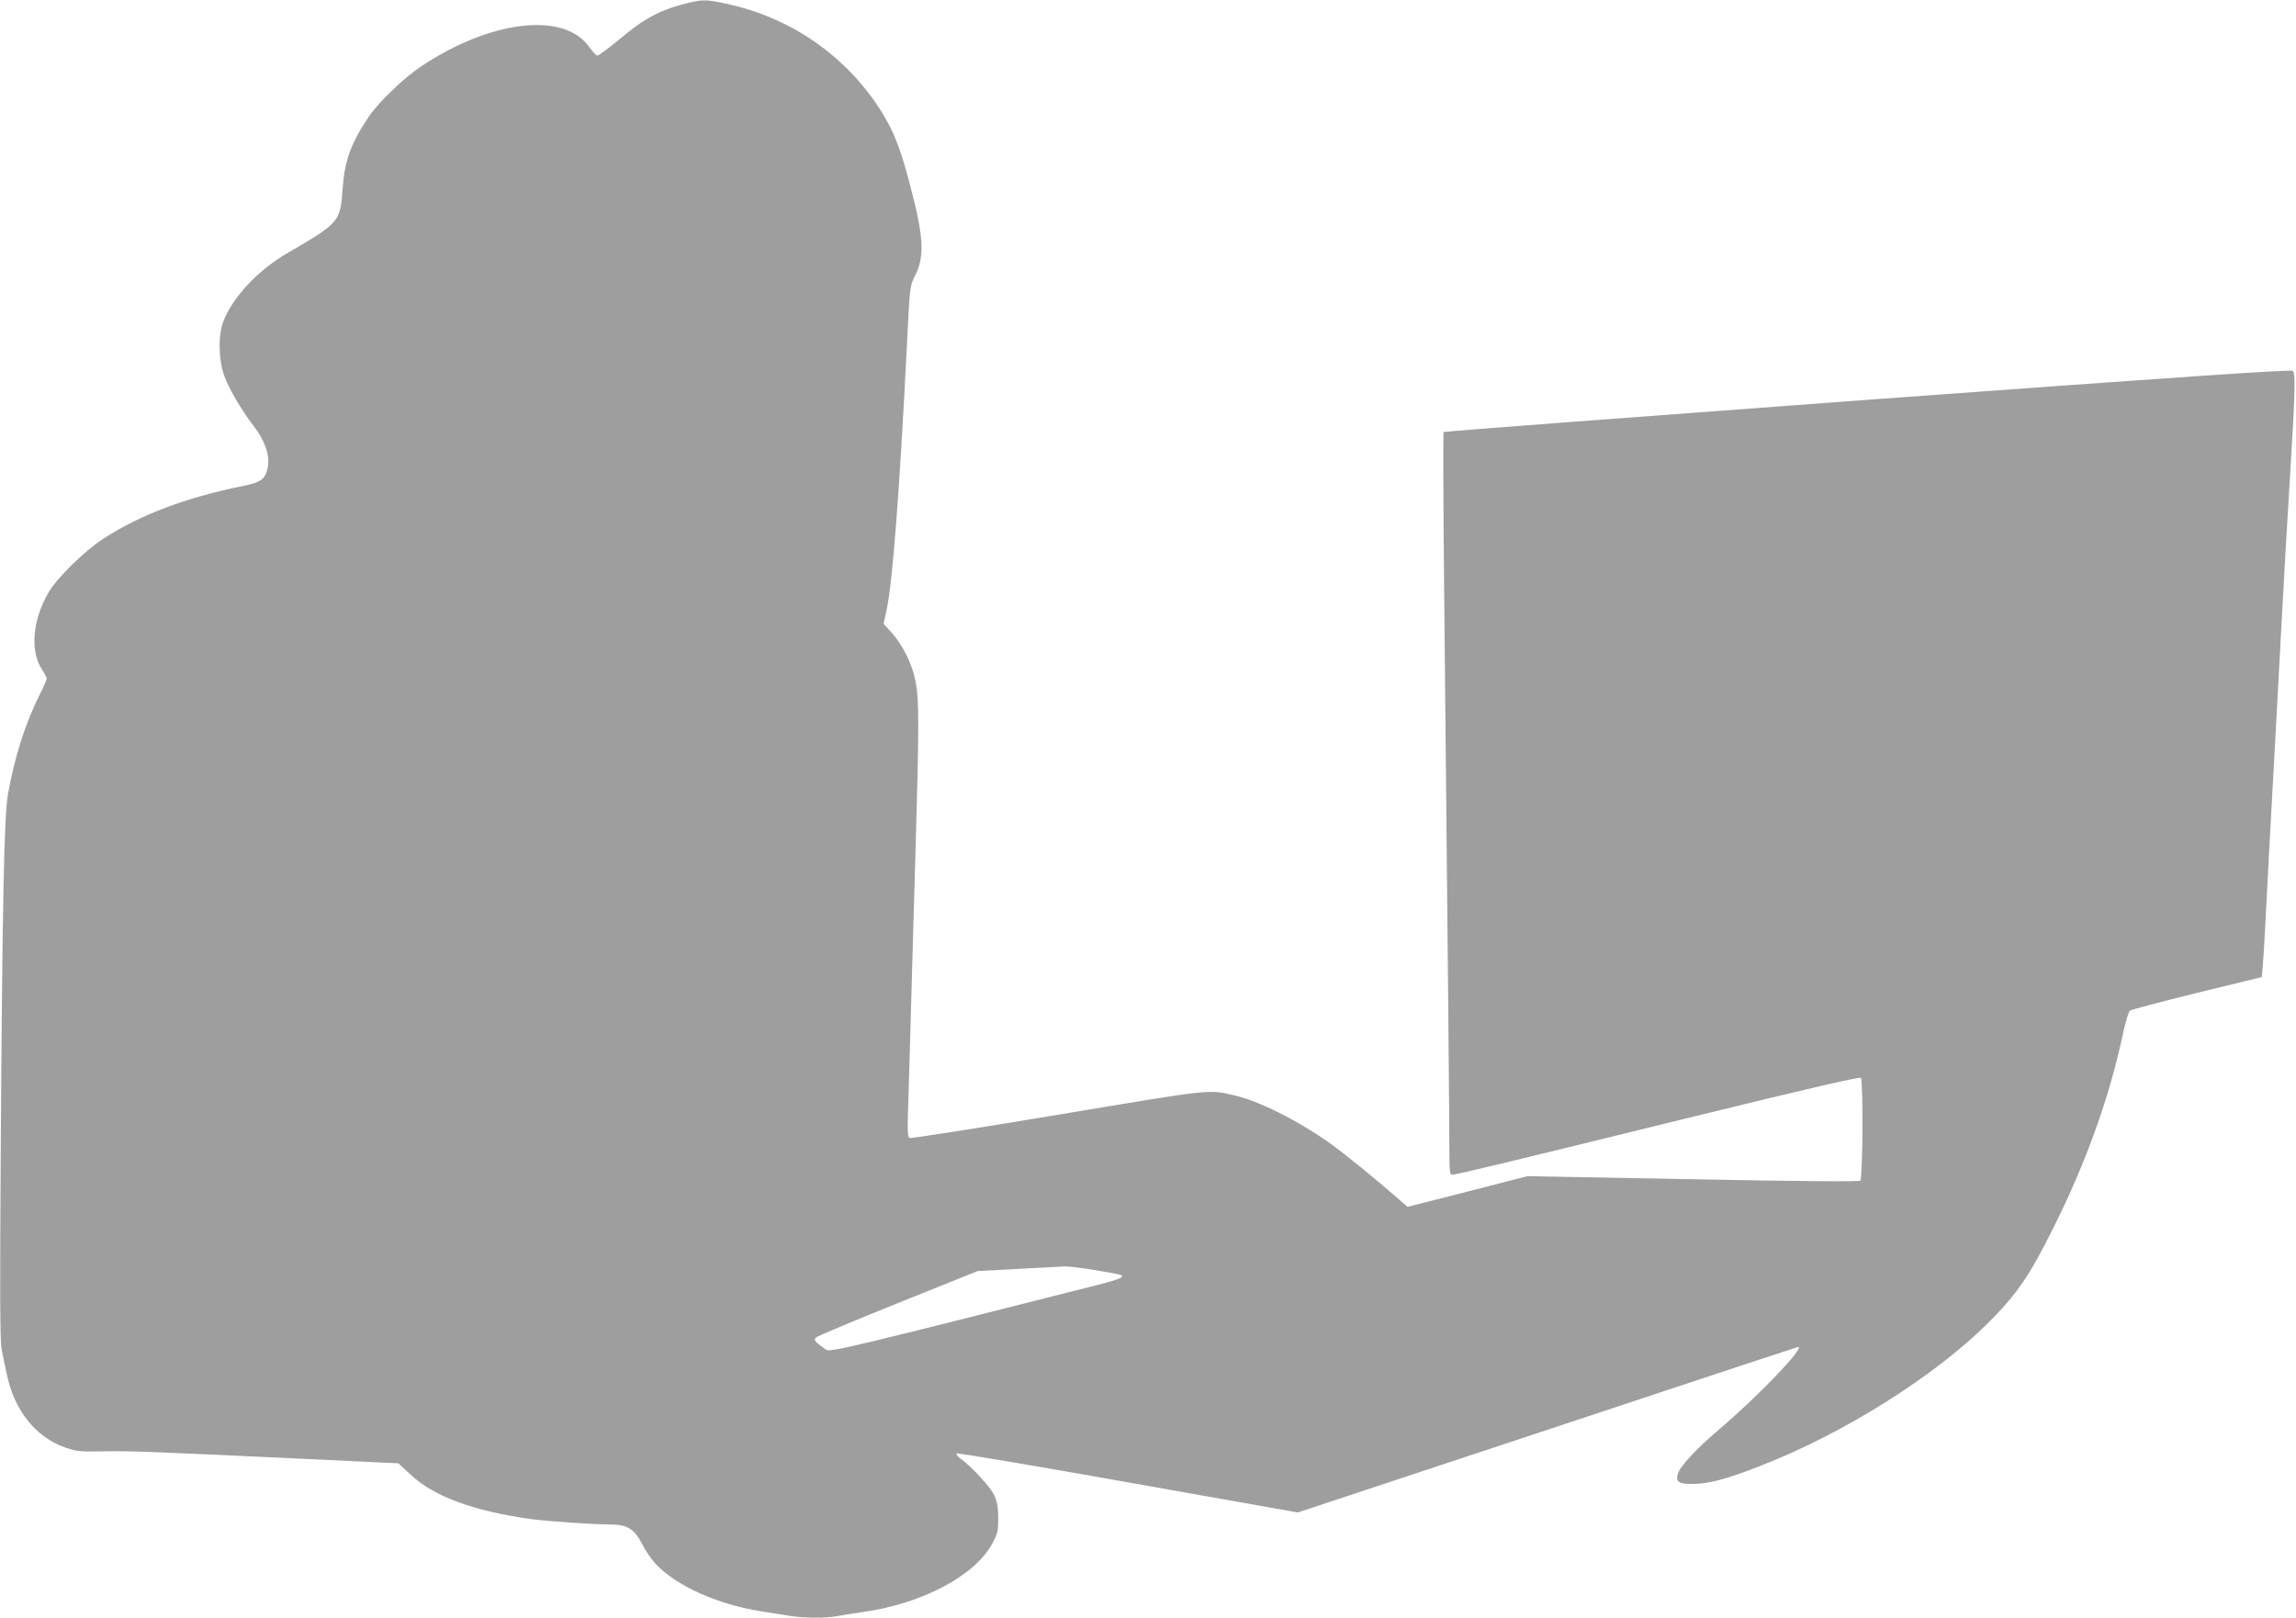 <?xml version="1.0" standalone="no"?>
<!DOCTYPE svg PUBLIC "-//W3C//DTD SVG 20010904//EN"
 "http://www.w3.org/TR/2001/REC-SVG-20010904/DTD/svg10.dtd">
<svg version="1.0" xmlns="http://www.w3.org/2000/svg"
 width="1280pt" height="902pt" viewBox="0 0 1280 902"
 preserveAspectRatio="xMidYMid meet">
<g transform="translate(0,902) scale(0.1,-0.1)"
fill="#9e9e9e" stroke="none">
<path d="M3803 8995 c-116 -30 -208 -78 -309 -161 -106 -87 -155 -124 -165
-124 -5 0 -26 24 -48 53 -141 192 -546 144 -930 -111 -99 -65 -242 -203 -298
-287 -97 -145 -132 -241 -143 -398 -13 -184 -17 -189 -306 -357 -168 -98 -308
-248 -360 -385 -28 -73 -26 -209 5 -297 23 -68 95 -192 165 -283 67 -87 95
-175 76 -243 -15 -57 -39 -72 -142 -93 -315 -64 -570 -161 -774 -294 -105 -69
-255 -216 -302 -296 -92 -157 -106 -331 -36 -435 13 -19 24 -41 24 -48 0 -8
-18 -49 -40 -92 -77 -151 -140 -350 -176 -554 -21 -121 -31 -604 -40 -2002 -5
-787 -4 -1043 5 -1090 33 -171 46 -218 72 -276 61 -136 159 -230 286 -274 61
-21 83 -23 218 -20 153 2 239 -1 1128 -43 l508 -24 68 -63 c128 -121 350 -203
671 -248 90 -12 348 -30 445 -30 92 0 133 -26 176 -111 16 -33 49 -81 72 -106
115 -125 346 -229 595 -268 54 -8 125 -20 158 -25 77 -12 198 -13 261 -1 26 5
89 15 138 22 330 45 628 201 726 381 31 57 34 71 34 143 0 61 -6 91 -22 128
-22 46 -129 163 -188 204 -16 12 -27 25 -22 29 4 4 433 -68 955 -161 l947
-168 1392 461 c765 254 1394 462 1397 462 41 0 -216 -269 -439 -459 -127 -108
-222 -210 -232 -250 -11 -45 7 -56 88 -55 92 2 189 28 384 105 461 181 962
497 1260 794 161 162 228 259 363 530 183 367 312 727 387 1080 14 66 32 125
39 130 8 6 176 50 374 99 l361 88 5 51 c3 29 10 147 16 262 6 116 15 289 20
385 5 96 14 261 20 365 6 105 15 269 20 365 5 96 19 346 30 555 11 209 32 576
47 815 29 478 31 566 15 582 -9 9 -621 -33 -2369 -161 -1297 -96 -2361 -176
-2365 -180 -3 -3 -2 -397 3 -876 22 -2193 29 -2961 29 -3107 0 -135 2 -158 15
-158 22 0 277 61 1329 320 674 165 943 227 950 220 14 -14 11 -559 -3 -573 -6
-6 -341 -4 -933 8 l-923 17 -334 -86 -334 -85 -46 40 c-136 119 -301 253 -383
312 -183 130 -400 239 -542 271 -140 32 -114 35 -975 -109 -448 -75 -821 -133
-829 -130 -13 5 -14 35 -8 208 3 111 11 362 16 557 6 195 17 589 25 875 19
659 19 803 0 902 -18 96 -69 201 -131 272 l-48 53 18 83 c33 160 71 661 112
1470 16 329 16 330 45 387 56 110 49 221 -33 527 -53 198 -89 287 -163 403
-198 305 -504 514 -864 589 -116 24 -125 23 -238 -6z m2291 -7055 c167 -28
171 -29 158 -42 -6 -6 -53 -22 -104 -35 -1385 -351 -1521 -384 -1542 -369 -64
45 -72 54 -56 69 8 8 214 94 457 192 l443 178 227 12 c126 7 243 13 262 14 19
0 88 -8 155 -19z"/>
</g>
</svg>
